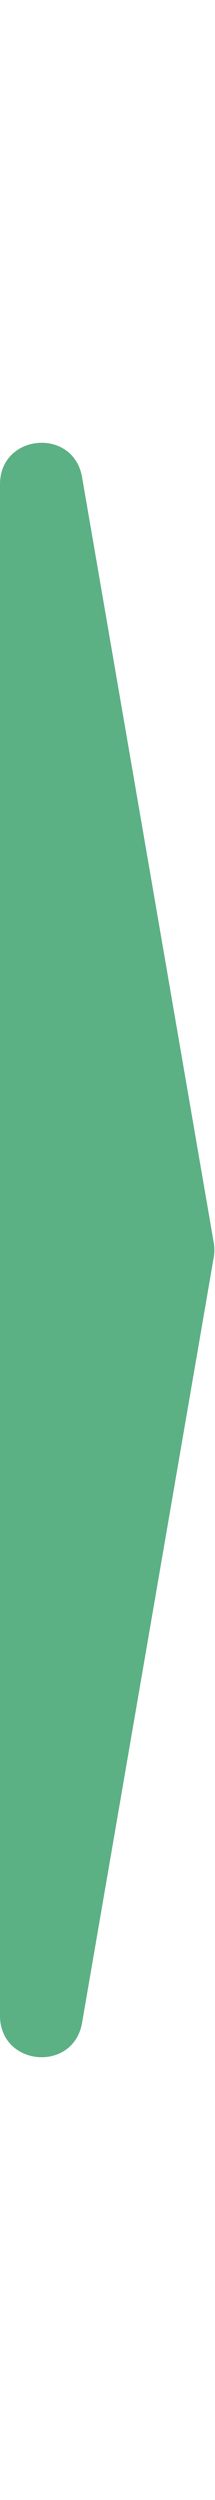 <svg xmlns="http://www.w3.org/2000/svg" width="26" height="301" viewBox="0 0 26 301">
  <path id="Polygon_8" data-name="Polygon 8" d="M149.649.147a5,5,0,0,1,1.7,0l92.187,15.926c6.03,1.042,5.268,9.927-.851,9.927H58.313c-6.12,0-6.881-8.885-.851-9.927Z" transform="translate(26) rotate(90)" fill="#168f51" opacity="0.7"/>
</svg>
